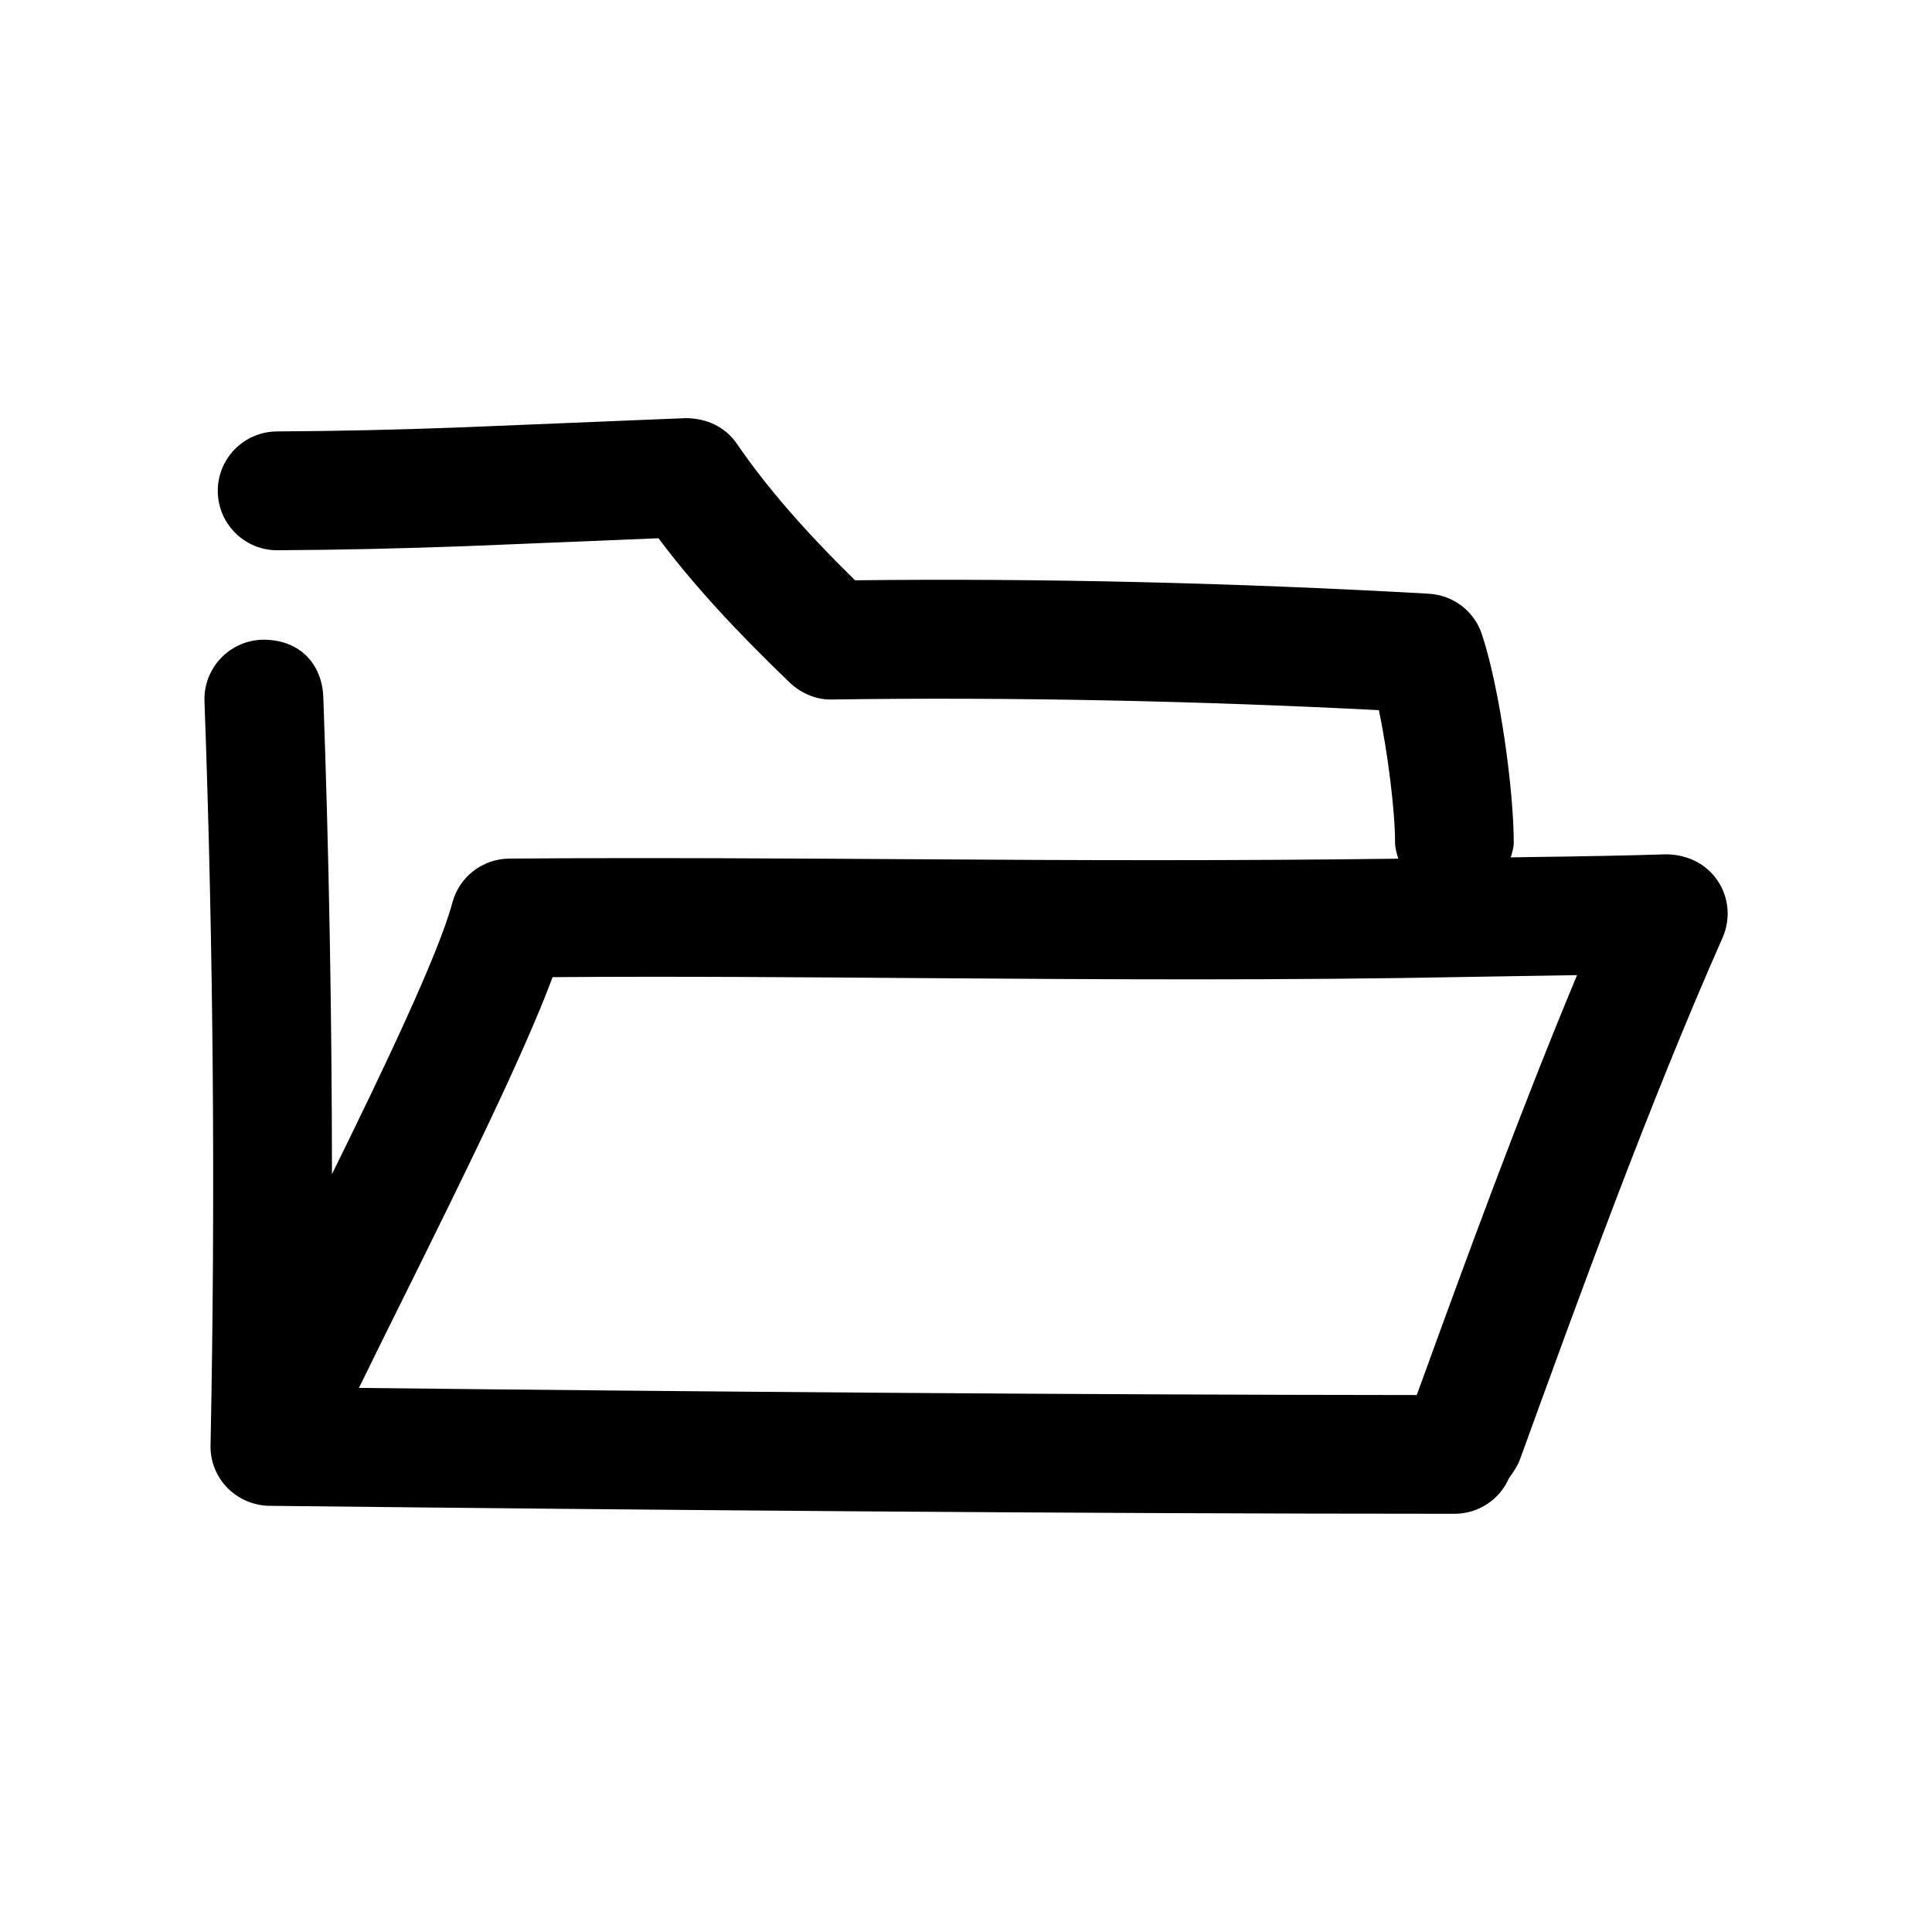 <?xml version="1.0" encoding="UTF-8"?>
<!-- Uploaded to: SVG Repo, www.svgrepo.com, Generator: SVG Repo Mixer Tools -->
<svg fill="#000000" width="800px" height="800px" version="1.1" viewBox="144 144 512 512" xmlns="http://www.w3.org/2000/svg">
 <path d="m585.56 370.4c-10.172 0.348-23.617 0.566-35.645 0.723l-5.543 0.094c0.348-1.289 0.789-2.551 0.789-3.938 0-13.793-3.684-40.871-8.438-55.168-2.016-6.141-7.59-10.391-14.043-10.77-51.324-2.898-102.4-4.125-152.09-3.559-13.547-13.312-23.59-24.898-31.305-36.172-3.023-4.441-8.027-6.801-13.602-6.801l-58.914 2.422c-16.469 0.629-32.938 1.008-49.406 1.102-8.691 0.066-15.711 7.148-15.648 15.84 0.062 8.66 7.086 15.648 15.742 15.648h0.094c16.816-0.094 33.598-0.473 50.32-1.102l50.633-2.078c9.004 12.027 20.309 24.371 34.891 38.352 2.992 2.832 7.211 4.535 11.117 4.375 47.168-0.66 95.914 0.316 144.91 2.832 2.332 11.273 4.281 26.449 4.281 35.109 0 1.512 0.473 2.867 0.852 4.25-43.141 0.566-84.734 0.441-126.3 0.156-35.746-0.215-71.645-0.465-109.3-0.18-7.082 0.062-13.285 4.848-15.082 11.711-3.59 13.477-18.293 44.305-31.898 71.918-0.031-42.285-0.785-84.605-2.297-126.48-0.348-8.66-6.203-15.367-16.344-15.148-8.656 0.348-15.461 7.621-15.145 16.312 2.363 65.18 2.93 131.56 1.605 197.18-0.094 4.188 1.512 8.25 4.441 11.242 2.93 2.992 6.957 4.723 11.148 4.785 99.156 1.102 214.88 2.109 314.09 2.109 6.328 0 11.996-3.777 14.453-9.508 1.227-1.637 2.332-3.371 2.801-4.691 16.027-44.082 34.133-94.055 53.781-138.48 2.172-4.945 1.699-10.676-1.355-15.145-3.055-4.508-8.125-6.902-13.602-6.934zm-66.094 143.3c-89.016-0.062-190.19-0.883-280.34-1.891 3.559-7.336 7.871-15.996 12.469-25.254 14.582-29.473 30.828-62.188 38.859-83.602 33.469-0.25 65.59 0.031 97.578 0.254 48.238 0.348 96.164 0.66 146.92-0.348l15.398-0.25c3.777-0.062 7.684-0.125 11.586-0.188-15.363 36.84-29.562 75.695-42.473 111.28z"/>
</svg>